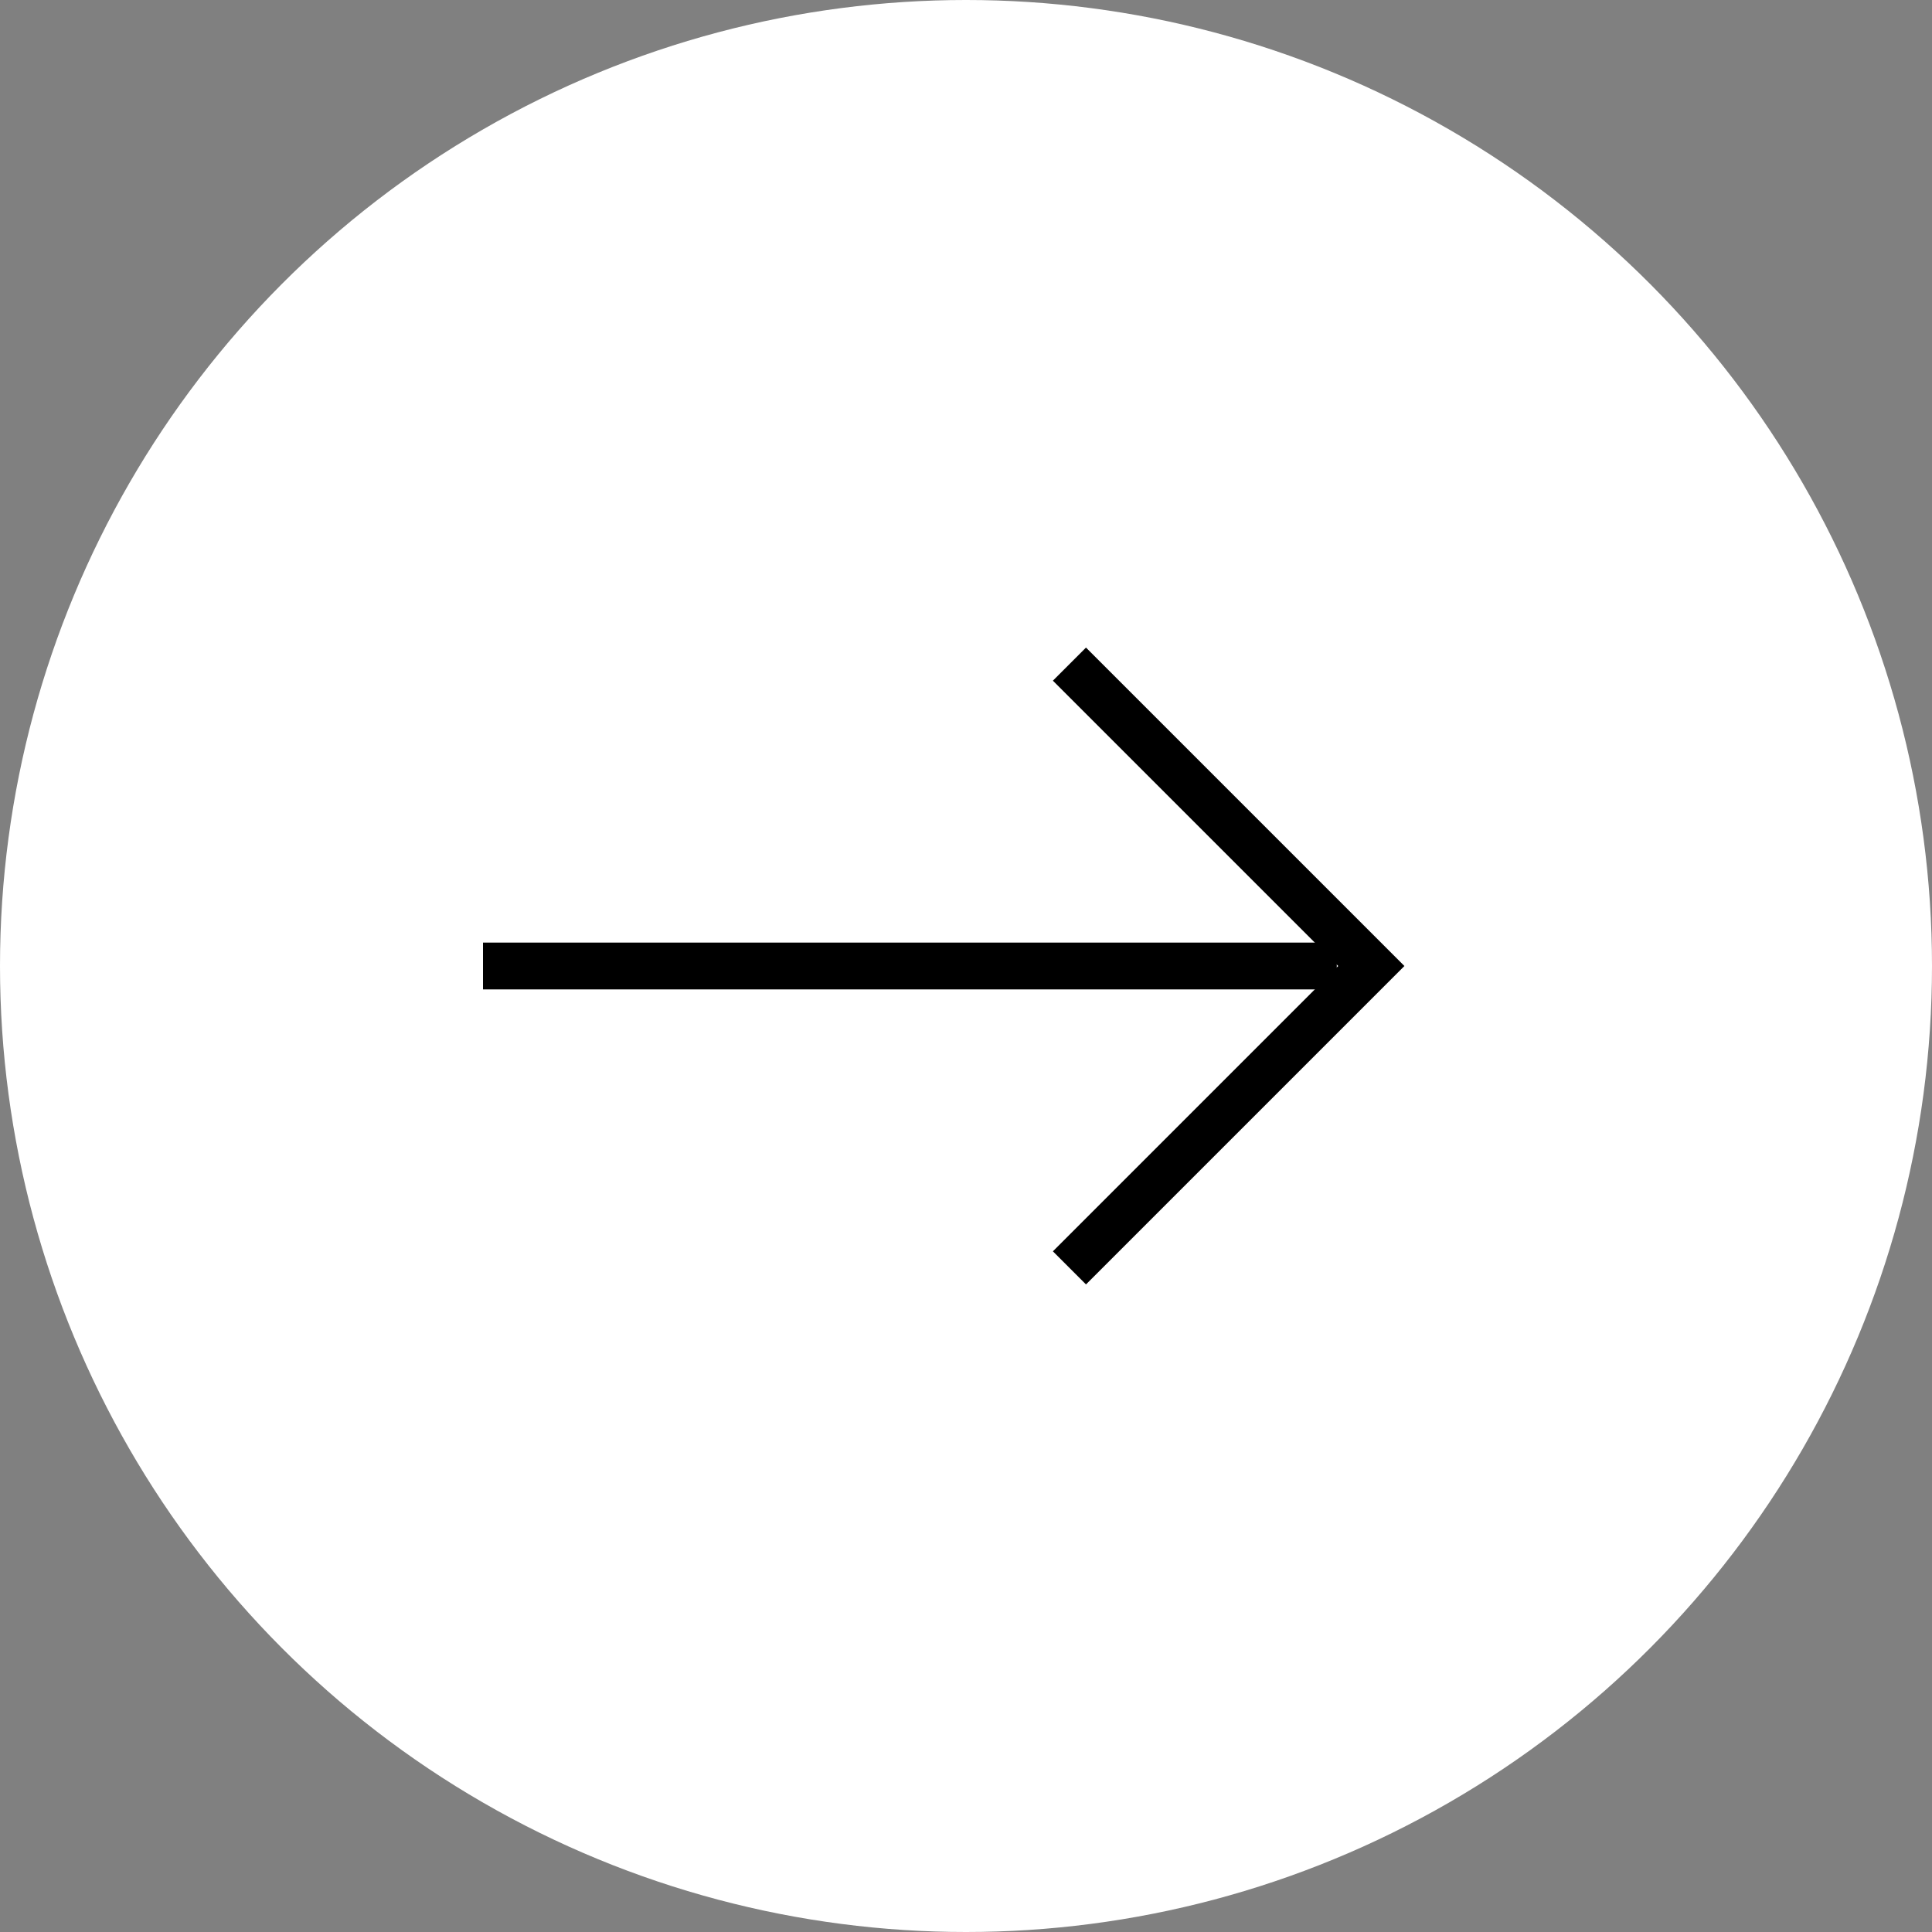 <svg width="48" height="48" viewBox="0 0 48 48" fill="none" xmlns="http://www.w3.org/2000/svg">
<rect x="0" y="0" width="48" height="48" fill="#808080" stroke="none"/>
<circle cx="24" cy="24" r="24" fill="white"/>
<path d="M12 24L33.212 24" stroke="black" stroke-width="1.163"/>
<path d="M26.57 16.5L34.07 24L26.57 31.5" stroke="black" stroke-width="1.163"/>
</svg>
